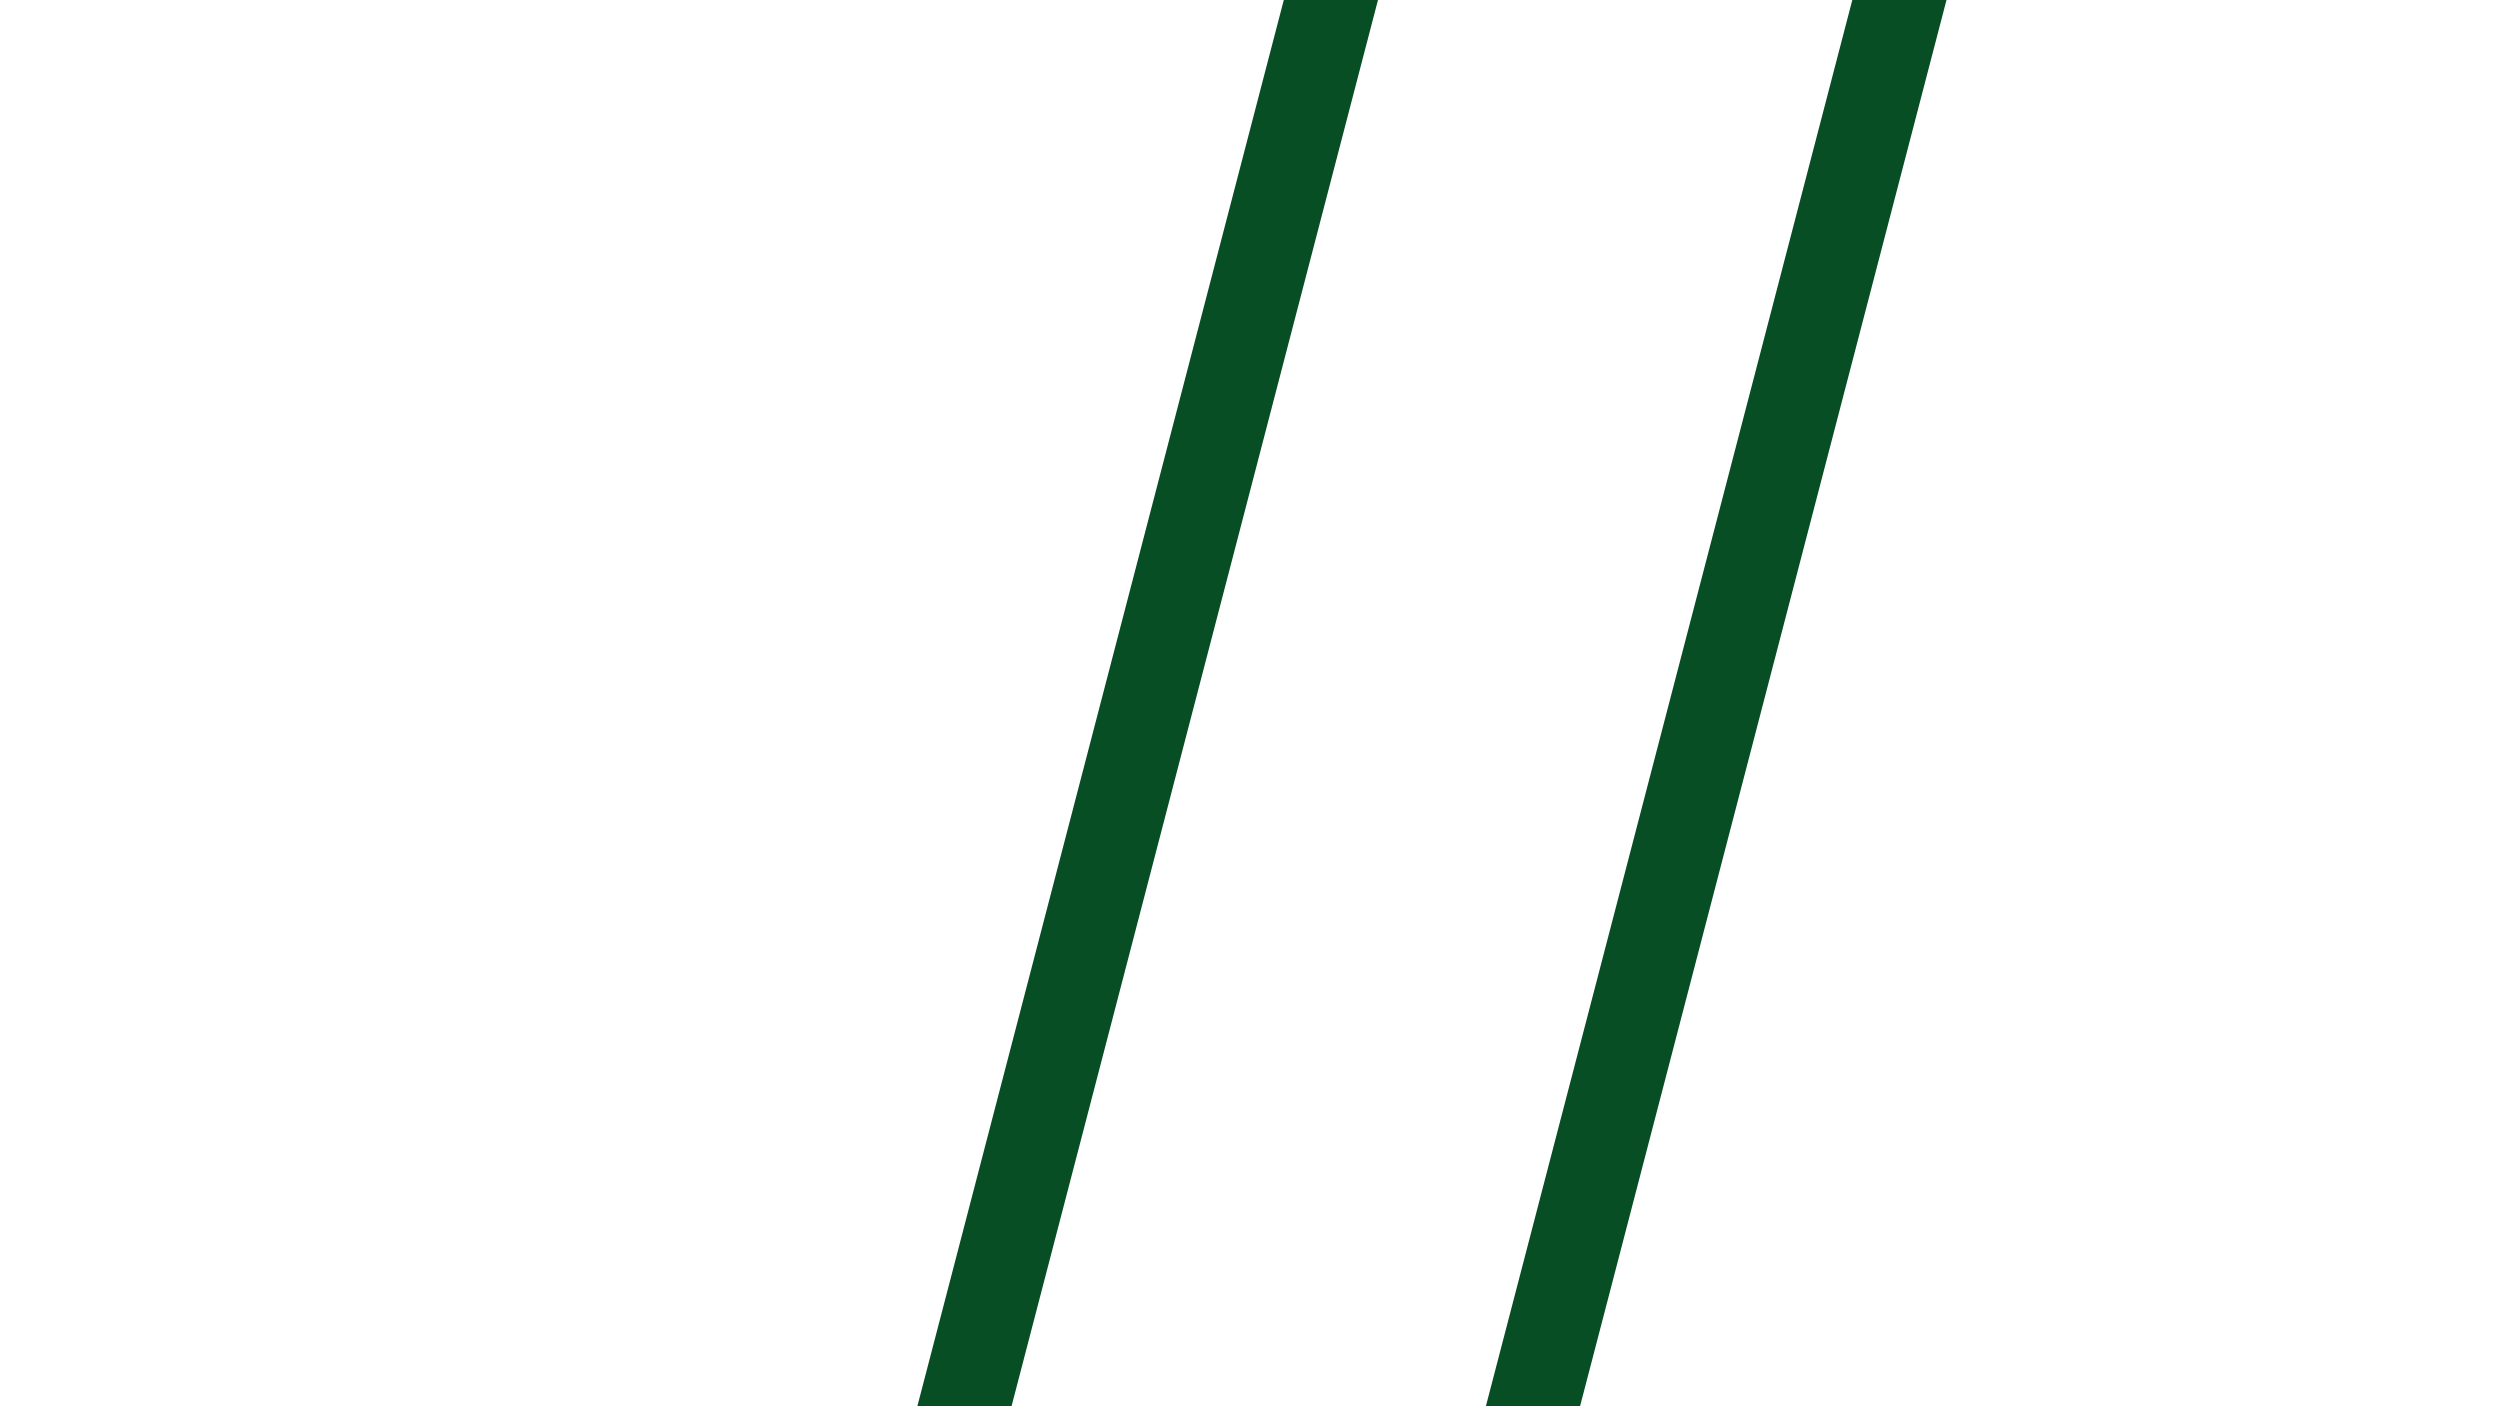<svg id="eNrSeY1B3lP1" xmlns="http://www.w3.org/2000/svg" xmlns:xlink="http://www.w3.org/1999/xlink" viewBox="0 0 1920 1080" shape-rendering="geometricPrecision" text-rendering="geometricPrecision" project-id="722ac9dbaf04454c90079c2257d73a56" export-id="fc35450e49434534971af387d0eb346b" cached="false"><line x1="148.785" y1="-588.29" x2="-153.952" y2="573.444" transform="translate(1322.175 541.414)" fill="none" stroke="#084e25" stroke-width="70"/><line x1="148.785" y1="-588.29" x2="-153.952" y2="573.444" transform="translate(885.553 541.414)" fill="none" stroke="#084e25" stroke-width="70"/></svg>
